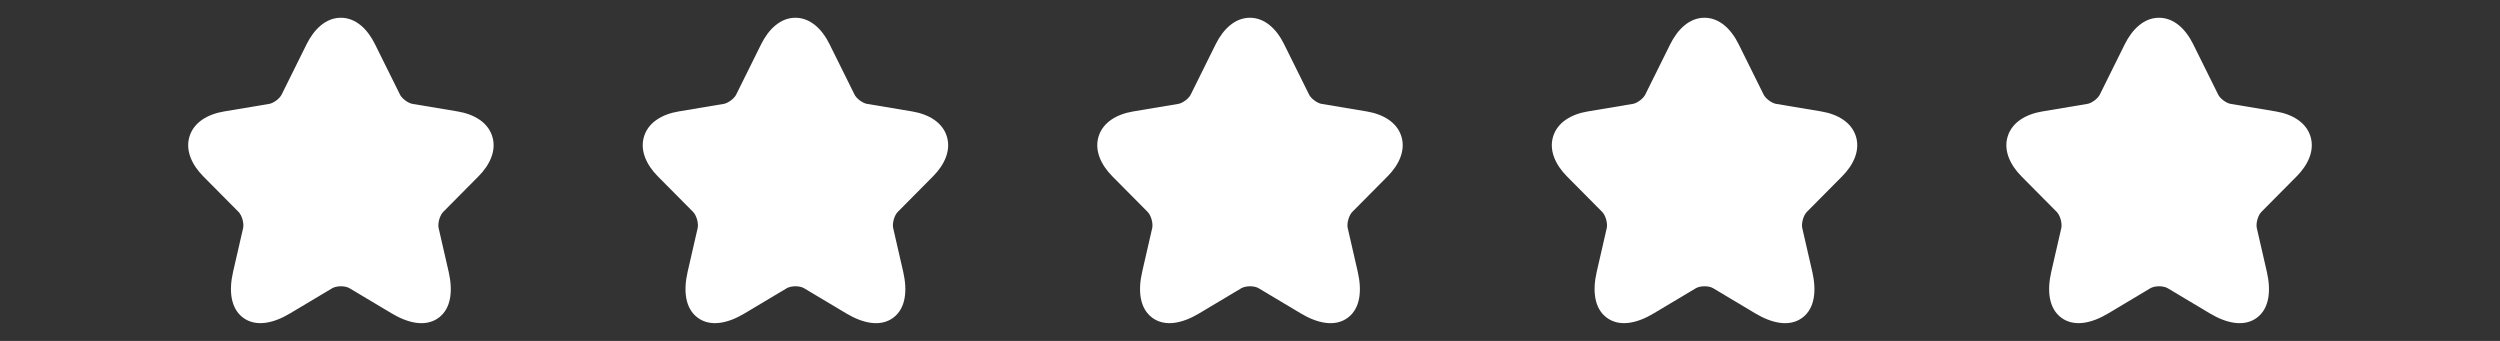 <svg width="176" height="24" viewBox="0 0 176 24" fill="none" xmlns="http://www.w3.org/2000/svg">
<rect x="0" y="0" width="176" height="24" fill="#333333" stroke="none"/>
<path d="M23.996 1.25C25.045 1.25 25.872 2.043 26.399 3.112L28.162 6.665C28.215 6.775 28.342 6.93 28.532 7.072C28.722 7.213 28.909 7.291 29.031 7.312L32.221 7.846C33.373 8.04 34.339 8.604 34.652 9.588C34.965 10.57 34.506 11.592 33.678 12.422L33.677 12.422L31.199 14.921C31.101 15.02 30.991 15.206 30.922 15.449C30.853 15.691 30.847 15.911 30.878 16.053L30.879 16.055L31.588 19.145C31.882 20.432 31.784 21.707 30.877 22.374C29.967 23.043 28.723 22.747 27.593 22.074L24.603 20.289C24.477 20.214 24.261 20.153 24.001 20.153C23.743 20.153 23.523 20.213 23.389 20.291L23.387 20.292L20.403 22.073C19.274 22.749 18.032 23.04 17.121 22.37C16.215 21.703 16.112 20.43 16.407 19.145L17.116 16.055L17.116 16.053C17.147 15.911 17.141 15.691 17.073 15.449C17.004 15.206 16.894 15.02 16.796 14.921L14.316 12.421C13.493 11.591 13.035 10.57 13.346 9.589C13.658 8.605 14.621 8.04 15.774 7.846L18.961 7.312L18.962 7.312C19.079 7.292 19.263 7.215 19.453 7.073C19.643 6.931 19.77 6.775 19.823 6.665L19.826 6.66L21.586 3.111L21.586 3.11C22.119 2.041 22.948 1.25 23.996 1.25Z" fill="white"/>
<path d="M55.996 1.25C57.045 1.25 57.872 2.043 58.4 3.112L60.162 6.665C60.215 6.775 60.342 6.93 60.532 7.072C60.722 7.213 60.909 7.291 61.031 7.312L64.221 7.846C65.373 8.04 66.339 8.604 66.652 9.588C66.965 10.57 66.506 11.592 65.678 12.422L65.677 12.422L63.199 14.921C63.101 15.02 62.991 15.206 62.922 15.449C62.853 15.691 62.847 15.911 62.878 16.053L62.879 16.055L63.588 19.145C63.882 20.432 63.784 21.707 62.877 22.374C61.967 23.043 60.723 22.747 59.593 22.074L56.603 20.289C56.477 20.214 56.261 20.153 56.001 20.153C55.743 20.153 55.523 20.213 55.389 20.291L55.387 20.292L52.403 22.073C51.274 22.749 50.032 23.04 49.121 22.37C48.215 21.703 48.112 20.43 48.407 19.145L49.116 16.055L49.116 16.053C49.147 15.911 49.141 15.691 49.073 15.449C49.004 15.206 48.894 15.02 48.796 14.921L46.316 12.421C45.493 11.591 45.035 10.57 45.346 9.589C45.658 8.605 46.621 8.04 47.774 7.846L50.961 7.312L50.962 7.312C51.079 7.292 51.263 7.215 51.453 7.073C51.643 6.931 51.77 6.775 51.823 6.665L51.826 6.66L53.586 3.111L53.586 3.11C54.119 2.041 54.948 1.25 55.996 1.25Z" fill="white"/>
<path d="M87.996 1.25C89.045 1.25 89.872 2.043 90.4 3.112L92.162 6.665C92.215 6.775 92.342 6.93 92.532 7.072C92.722 7.213 92.909 7.291 93.031 7.312L96.221 7.846C97.373 8.04 98.339 8.604 98.652 9.588C98.965 10.57 98.506 11.592 97.678 12.422L97.677 12.422L95.199 14.921C95.101 15.02 94.991 15.206 94.922 15.449C94.853 15.691 94.847 15.911 94.878 16.053L94.879 16.055L95.588 19.145C95.882 20.432 95.784 21.707 94.877 22.374C93.967 23.043 92.723 22.747 91.593 22.074L88.603 20.289C88.477 20.214 88.261 20.153 88.001 20.153C87.743 20.153 87.523 20.213 87.389 20.291L87.387 20.292L84.403 22.073C83.274 22.749 82.031 23.04 81.121 22.37C80.215 21.703 80.112 20.43 80.407 19.145L81.116 16.055L81.116 16.053C81.147 15.911 81.141 15.691 81.073 15.449C81.004 15.206 80.894 15.02 80.796 14.921L78.316 12.421C77.493 11.591 77.035 10.57 77.346 9.589C77.658 8.605 78.621 8.04 79.774 7.846L82.961 7.312L82.962 7.312C83.079 7.292 83.263 7.215 83.453 7.073C83.643 6.931 83.77 6.775 83.823 6.665L83.826 6.66L85.586 3.111L85.586 3.11C86.119 2.041 86.948 1.25 87.996 1.25Z" fill="white"/>
<path d="M119.996 1.25C121.045 1.25 121.872 2.043 122.4 3.112L124.162 6.665C124.215 6.775 124.342 6.93 124.532 7.072C124.722 7.213 124.909 7.291 125.031 7.312L128.221 7.846C129.373 8.04 130.339 8.604 130.652 9.588C130.965 10.57 130.506 11.592 129.678 12.422L129.677 12.422L127.199 14.921C127.101 15.02 126.991 15.206 126.922 15.449C126.853 15.691 126.847 15.911 126.878 16.053L126.879 16.055L127.588 19.145C127.882 20.432 127.784 21.707 126.877 22.374C125.967 23.043 124.723 22.747 123.593 22.074L120.603 20.289C120.477 20.214 120.261 20.153 120.001 20.153C119.743 20.153 119.523 20.213 119.389 20.291L119.387 20.292L116.403 22.073C115.274 22.749 114.032 23.04 113.121 22.37C112.214 21.703 112.112 20.43 112.407 19.145L113.116 16.055L113.116 16.053C113.147 15.911 113.141 15.691 113.073 15.449C113.004 15.206 112.894 15.02 112.796 14.921L110.316 12.421C109.493 11.591 109.035 10.57 109.346 9.589C109.658 8.605 110.621 8.04 111.774 7.846L114.961 7.312L114.962 7.312C115.079 7.292 115.263 7.215 115.452 7.073C115.643 6.931 115.77 6.775 115.823 6.665L115.826 6.66L117.586 3.111L117.586 3.11C118.119 2.041 118.948 1.25 119.996 1.25Z" fill="white"/>
<path d="M151.996 1.25C153.045 1.25 153.872 2.043 154.4 3.112L156.162 6.665C156.215 6.775 156.342 6.93 156.532 7.072C156.722 7.213 156.909 7.291 157.031 7.312L160.221 7.846C161.373 8.04 162.339 8.604 162.652 9.588C162.965 10.57 162.506 11.592 161.678 12.422L161.677 12.422L159.199 14.921C159.101 15.02 158.991 15.206 158.922 15.449C158.853 15.691 158.847 15.911 158.878 16.053L158.879 16.055L159.588 19.145C159.882 20.432 159.784 21.707 158.877 22.374C157.967 23.043 156.723 22.747 155.593 22.074L152.603 20.289C152.477 20.214 152.261 20.153 152.001 20.153C151.743 20.153 151.523 20.213 151.389 20.291L151.387 20.292L148.403 22.073C147.274 22.749 146.032 23.04 145.121 22.37C144.214 21.703 144.112 20.43 144.407 19.145L145.116 16.055L145.116 16.053C145.147 15.911 145.141 15.691 145.073 15.449C145.004 15.206 144.894 15.02 144.796 14.921L142.316 12.421C141.493 11.591 141.035 10.57 141.346 9.589C141.658 8.605 142.621 8.04 143.774 7.846L146.961 7.312L146.962 7.312C147.079 7.292 147.263 7.215 147.452 7.073C147.643 6.931 147.77 6.775 147.823 6.665L147.826 6.66L149.586 3.111L149.586 3.11C150.119 2.041 150.948 1.25 151.996 1.25Z" fill="white"/>
</svg>
